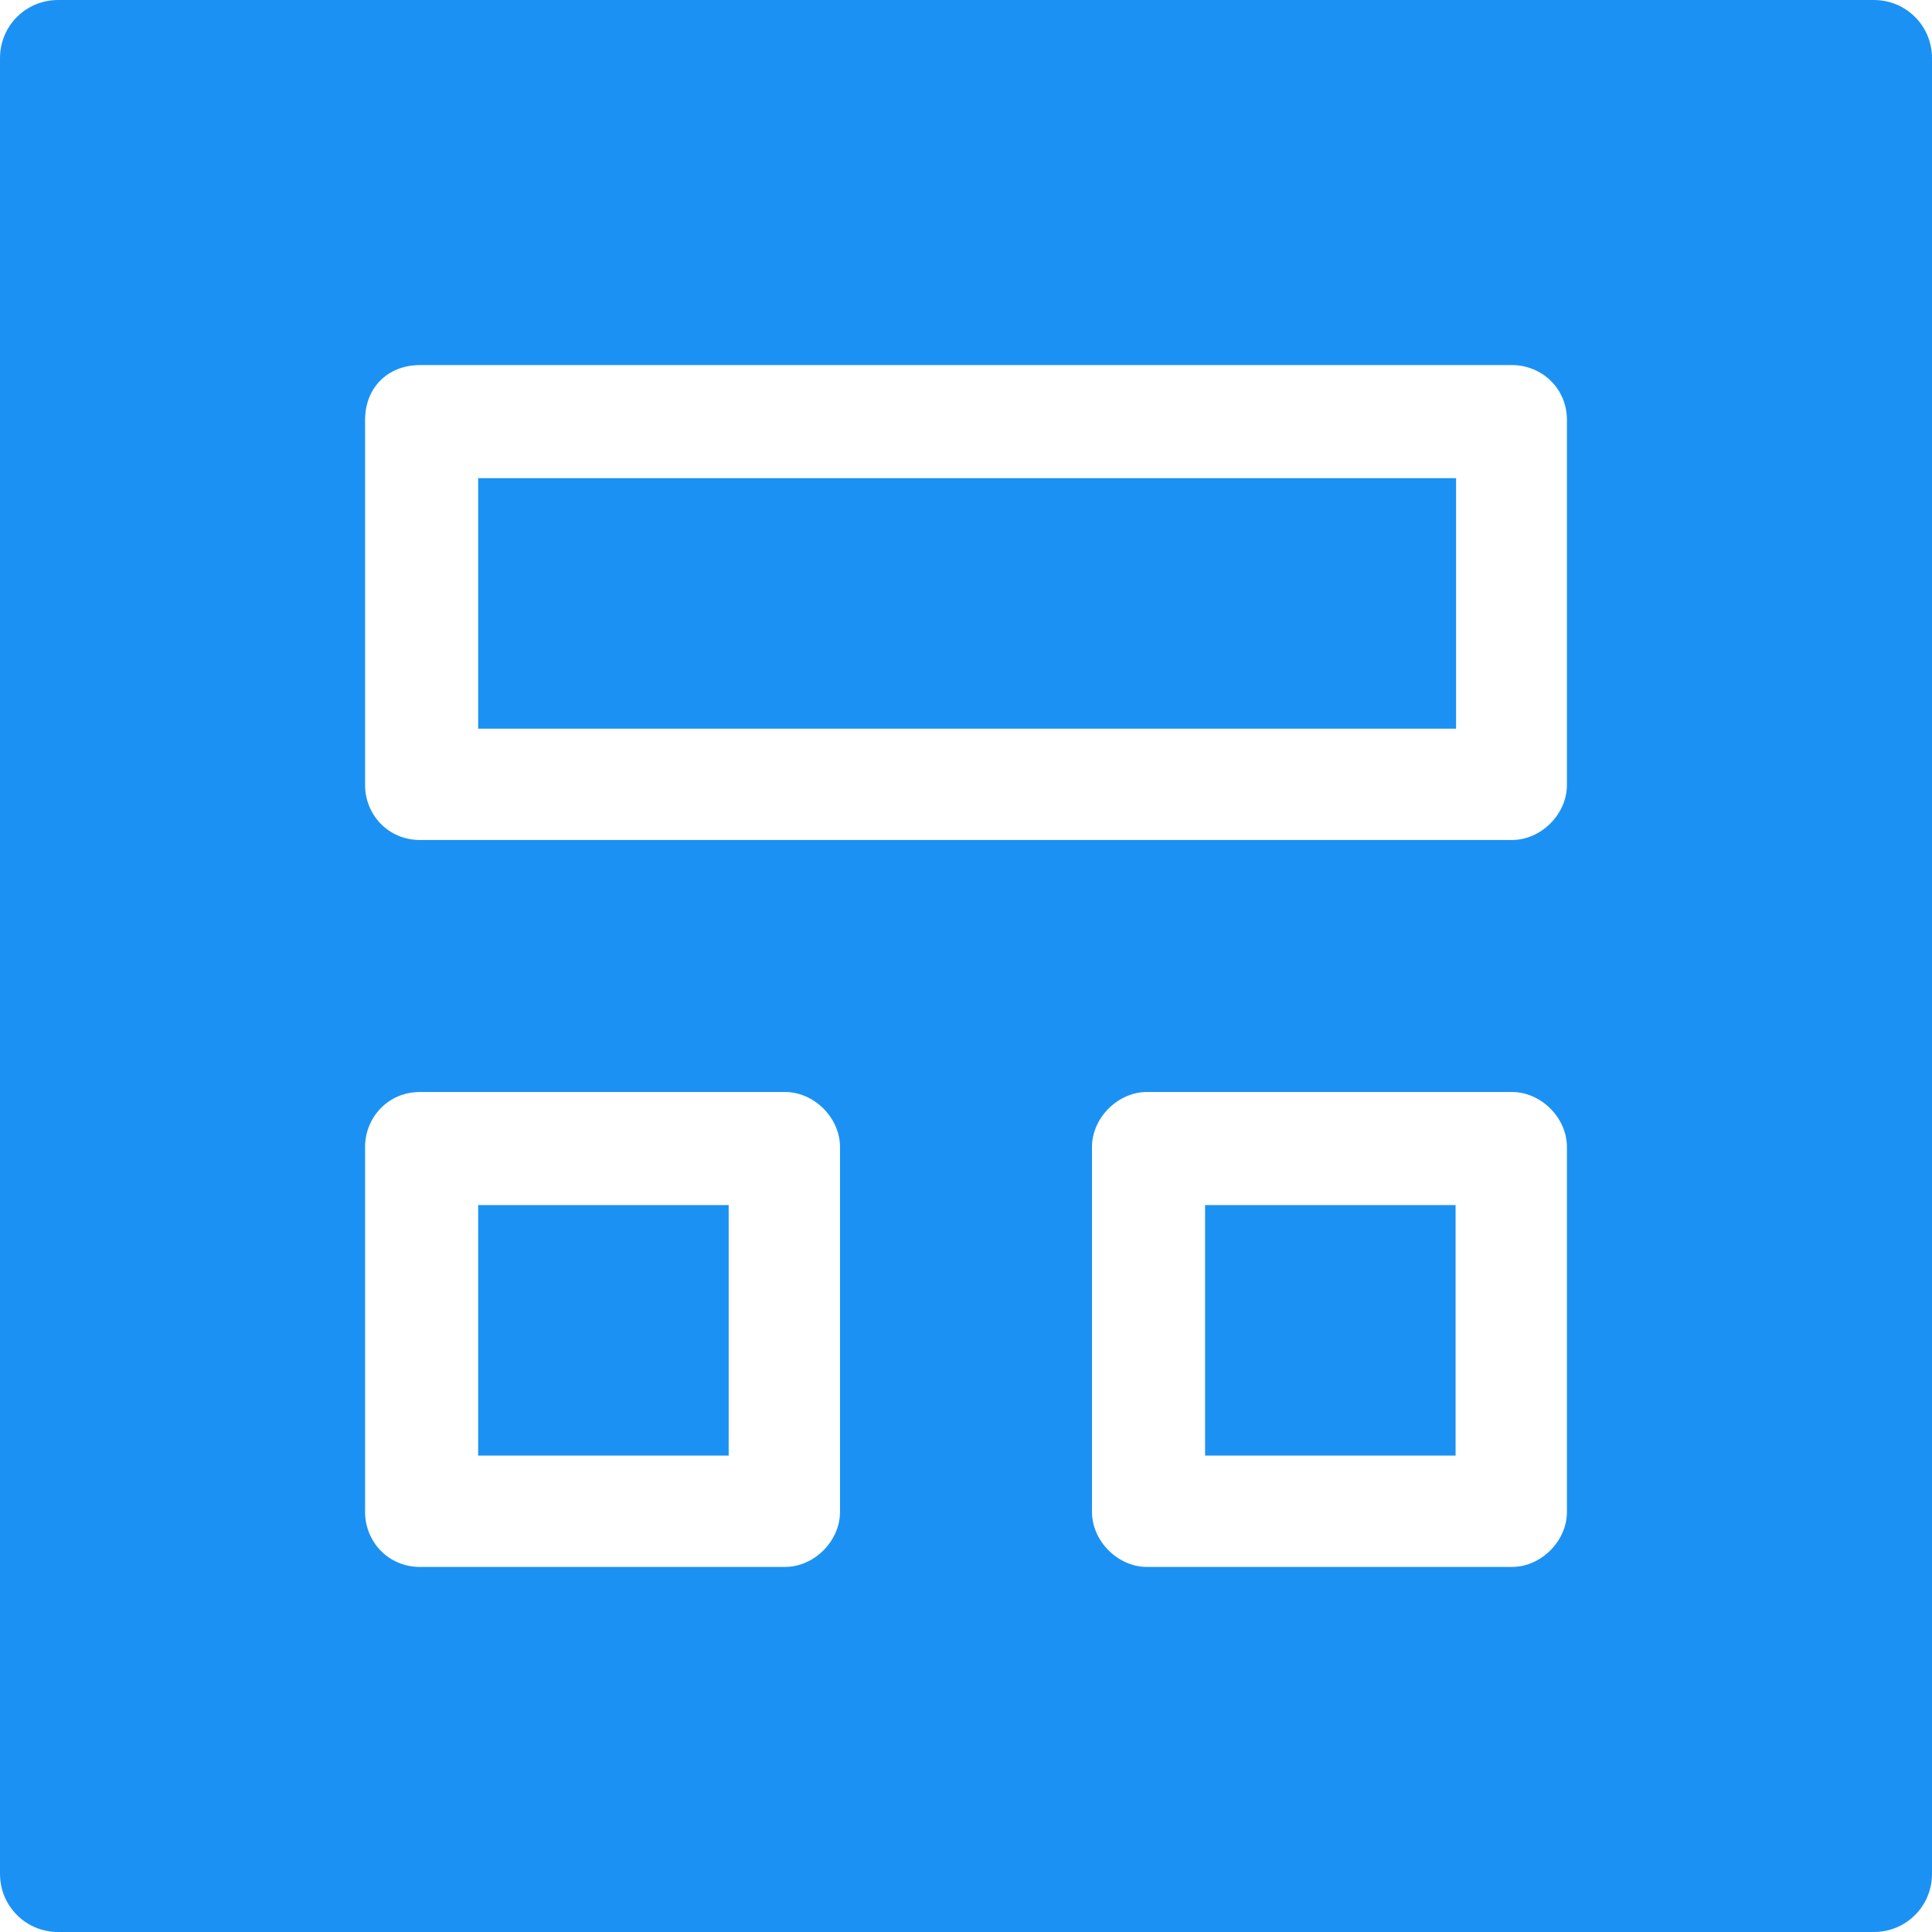 <?xml version="1.0" encoding="UTF-8"?>
<!DOCTYPE svg PUBLIC "-//W3C//DTD SVG 1.1//EN" "http://www.w3.org/Graphics/SVG/1.1/DTD/svg11.dtd">
<!-- Creator: CorelDRAW X8 -->
<svg xmlns="http://www.w3.org/2000/svg" xml:space="preserve" width="50.482mm" height="50.482mm" version="1.1" style="shape-rendering:geometricPrecision; text-rendering:geometricPrecision; image-rendering:optimizeQuality; fill-rule:evenodd; clip-rule:evenodd"
viewBox="0 0 598 598"
 xmlns:xlink="http://www.w3.org/1999/xlink">
 <defs>
  <style type="text/css">
   <![CDATA[
    .fil0 {fill:#1B92F3}
   ]]>
  </style>
 </defs>
 <g id="Layer_x0020_1">
  <g id="_2169321841024">
   <g>
    <g>
     <rect class="fil0" x="148" y="148" width="302.689" height="77.541"/>
    </g>
   </g>
   <g>
    <g>
     <rect class="fil0" x="148" y="373" width="77.541" height="77.541"/>
    </g>
   </g>
   <g>
    <g>
     <rect class="fil0" x="373" y="373" width="77.541" height="77.541"/>
    </g>
   </g>
   <g>
    <g>
     <path class="fil0" d="M580 0l-562 0c-10,0 -18,8 -18,18l0 562c0,10 8,18 18,18l562 0c10,0 18,-8 18,-18l0 -562c0,-10 -8,-18 -18,-18zm-320 468c0,9 -8,17 -17,17l-113 0c-10,0 -17,-8 -17,-17l0 -113c0,-9 7,-17 17,-17l113 0c9,0 17,8 17,17l0 113zm225 0c0,9 -8,17 -17,17l-113 0c-9,0 -17,-8 -17,-17l0 -113c0,-9 8,-17 17,-17l113 0c9,0 17,8 17,17l0 113zm0 -225c0,9 -8,17 -17,17l-338 0c-10,0 -17,-8 -17,-17l0 -113c0,-10 7,-17 17,-17l338 0c9,0 17,7 17,17l0 113z"/>
    </g>
   </g>
   <g>
   </g>
   <g>
   </g>
   <g>
   </g>
   <g>
   </g>
   <g>
   </g>
   <g>
   </g>
   <g>
   </g>
   <g>
   </g>
   <g>
   </g>
   <g>
   </g>
   <g>
   </g>
   <g>
   </g>
   <g>
   </g>
   <g>
   </g>
   <g>
   </g>
  </g>
 </g>
</svg>
